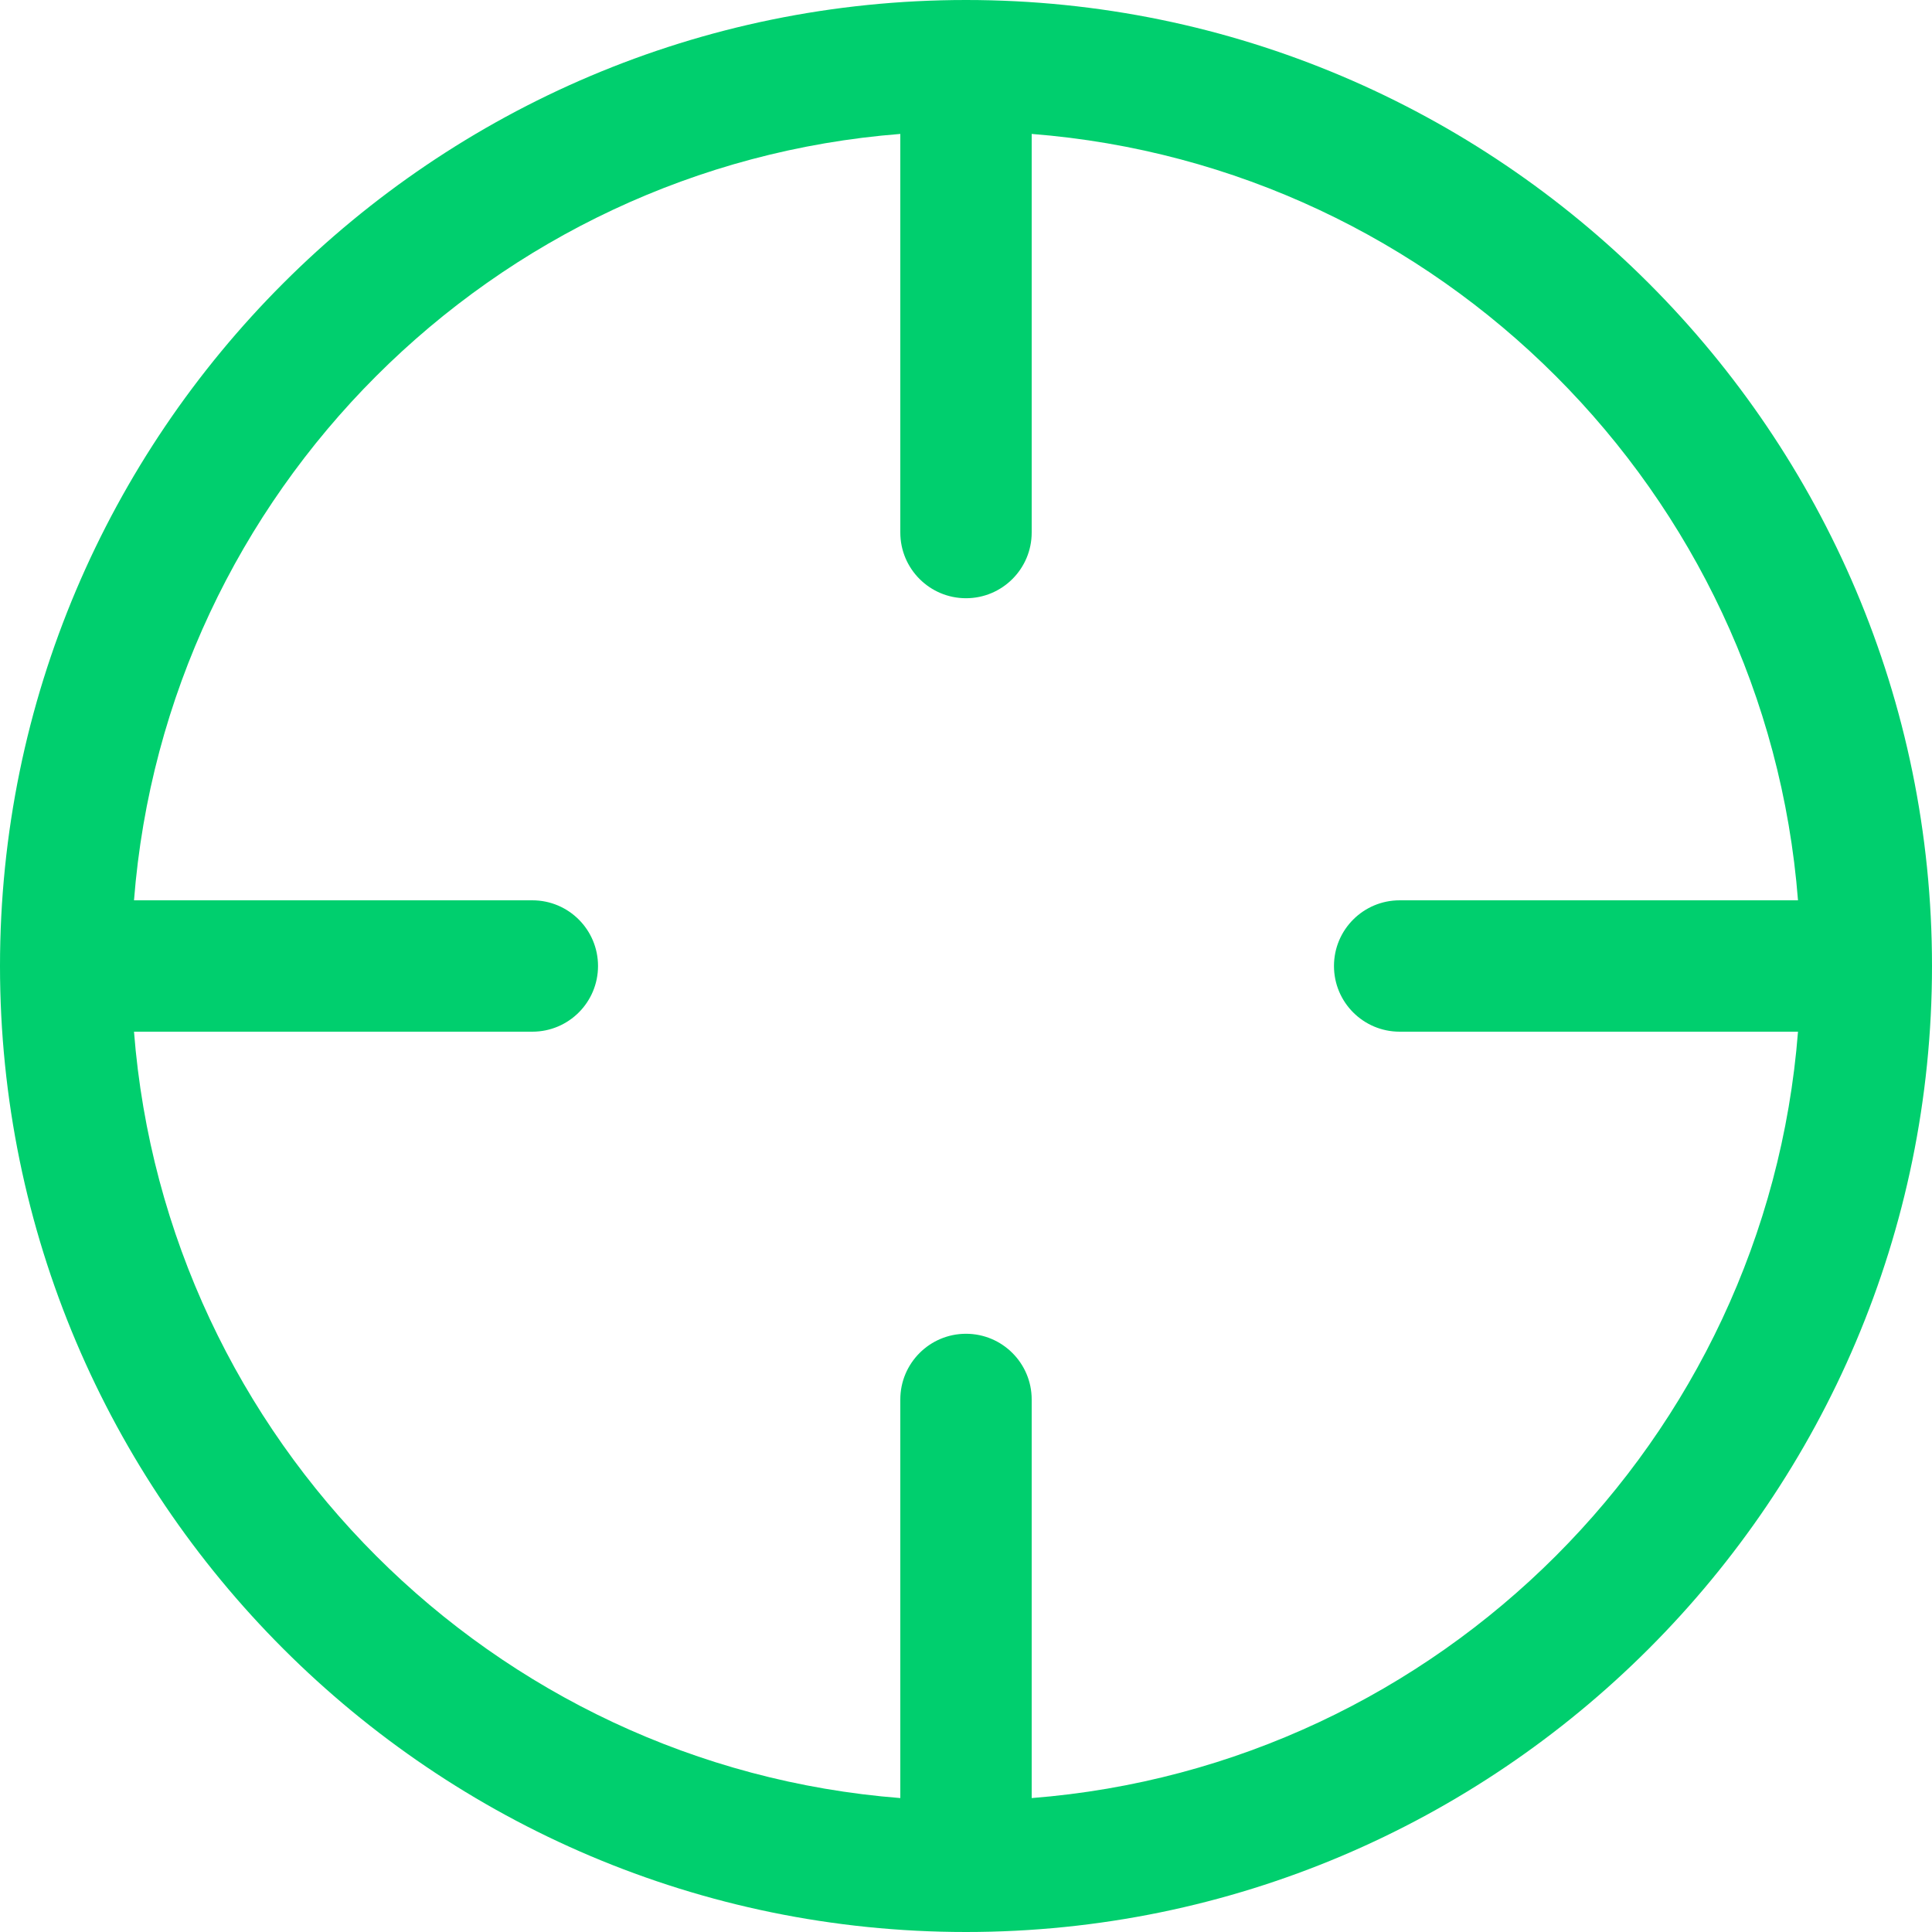 
<svg width="28px" height="28px" viewBox="0 0 28 28" version="1.1" xmlns="http://www.w3.org/2000/svg" xmlns:xlink="http://www.w3.org/1999/xlink">
    <!-- Generator: Sketch 49.1 (51147) - http://www.bohemiancoding.com/sketch -->
    <desc>Created with Sketch.</desc>
    <defs></defs>
    <g id="Page-1" stroke="none" stroke-width="1" fill="none" fill-rule="evenodd">
        <g id="gps-location" fill="#00CF6E" fill-rule="nonzero">
            <path d="M14,0 C6.28,0 0,6.28 0,14 C0,21.72 6.28,28 14,28 C21.72,28 28,21.72 28,14 C28,6.28 21.72,0 14,0 Z M14.952,26.059 L14.952,20.282 C14.952,19.757 14.526,19.33 14,19.33 C13.474,19.33 13.048,19.757 13.048,20.282 L13.048,26.059 C7.136,25.596 2.404,20.864 1.942,14.952 L7.715,14.952 C8.241,14.952 8.667,14.526 8.667,14 C8.667,13.474 8.241,13.048 7.715,13.048 L1.942,13.048 C2.404,7.136 7.136,2.404 13.048,1.941 L13.048,7.718 C13.048,8.243 13.474,8.67 14,8.67 C14.526,8.67 14.952,8.243 14.952,7.718 L14.952,1.941 C20.864,2.404 25.596,7.136 26.058,13.048 L20.285,13.048 C19.759,13.048 19.333,13.474 19.333,14 C19.333,14.526 19.759,14.952 20.285,14.952 L26.058,14.952 C25.596,20.864 20.864,25.596 14.952,26.059 Z" id="Shape"></path>
        </g>
    </g>
</svg>